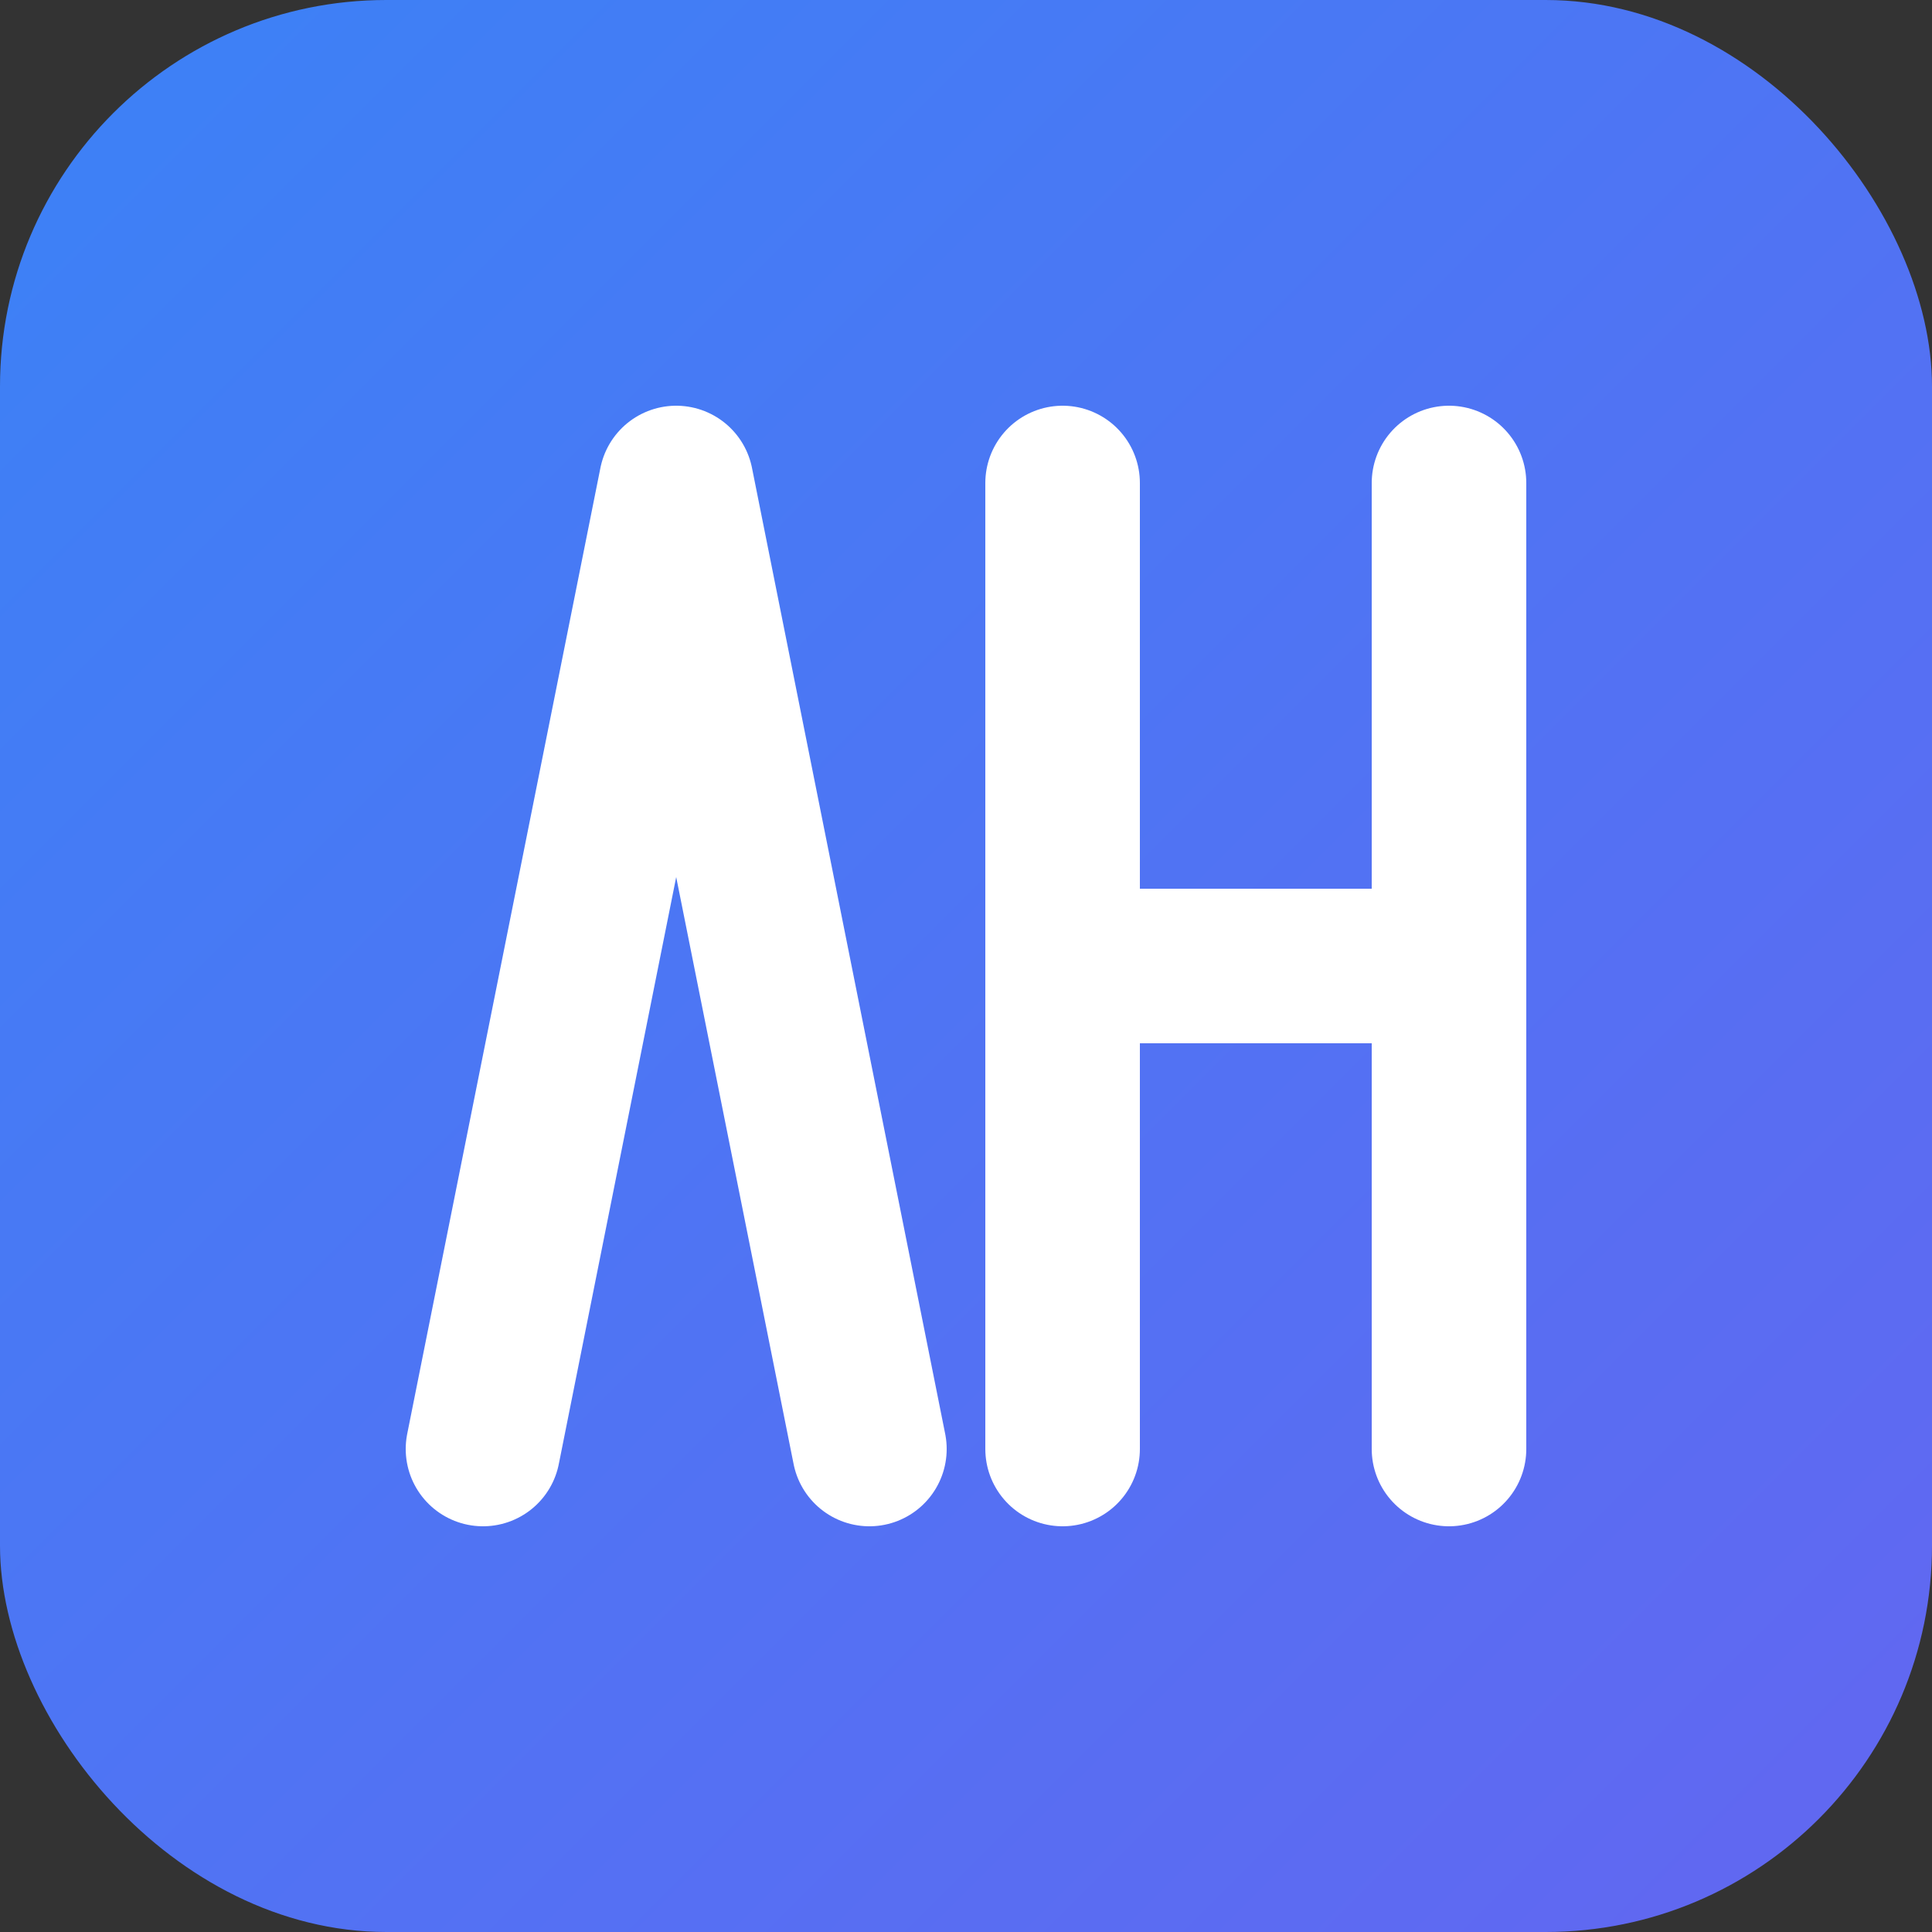 <svg xmlns="http://www.w3.org/2000/svg" viewBox="0 0 100 100" width="32" height="32">
  <rect x="0" y="0" width="100" height="100" fill="#333333" stroke="none"/>
  <defs>
    <linearGradient id="grad1" x1="0%" y1="0%" x2="100%" y2="100%">
      <stop offset="0%" style="stop-color:#3b82f6;stop-opacity:1" /> <!-- primary-color -->
      <stop offset="100%" style="stop-color:#6366f1;stop-opacity:1" /> <!-- secondary-color -->
    </linearGradient>
  </defs>
  <rect width="100" height="100" rx="20" fill="url(#grad1)"/>
  <!-- Stylized 'AI' letters -->
  <path d="M25 75 L35 25 L45 75" stroke="white" stroke-width="8" fill="none" stroke-linecap="round" stroke-linejoin="round"/>
  <path d="M55 75 L55 25 M75 75 L75 25 M55 50 L75 50" stroke="white" stroke-width="8" fill="none" stroke-linecap="round" stroke-linejoin="round" transform="translate(0,0)"/> <!-- Letter 'I' shifted -->

</svg> 
